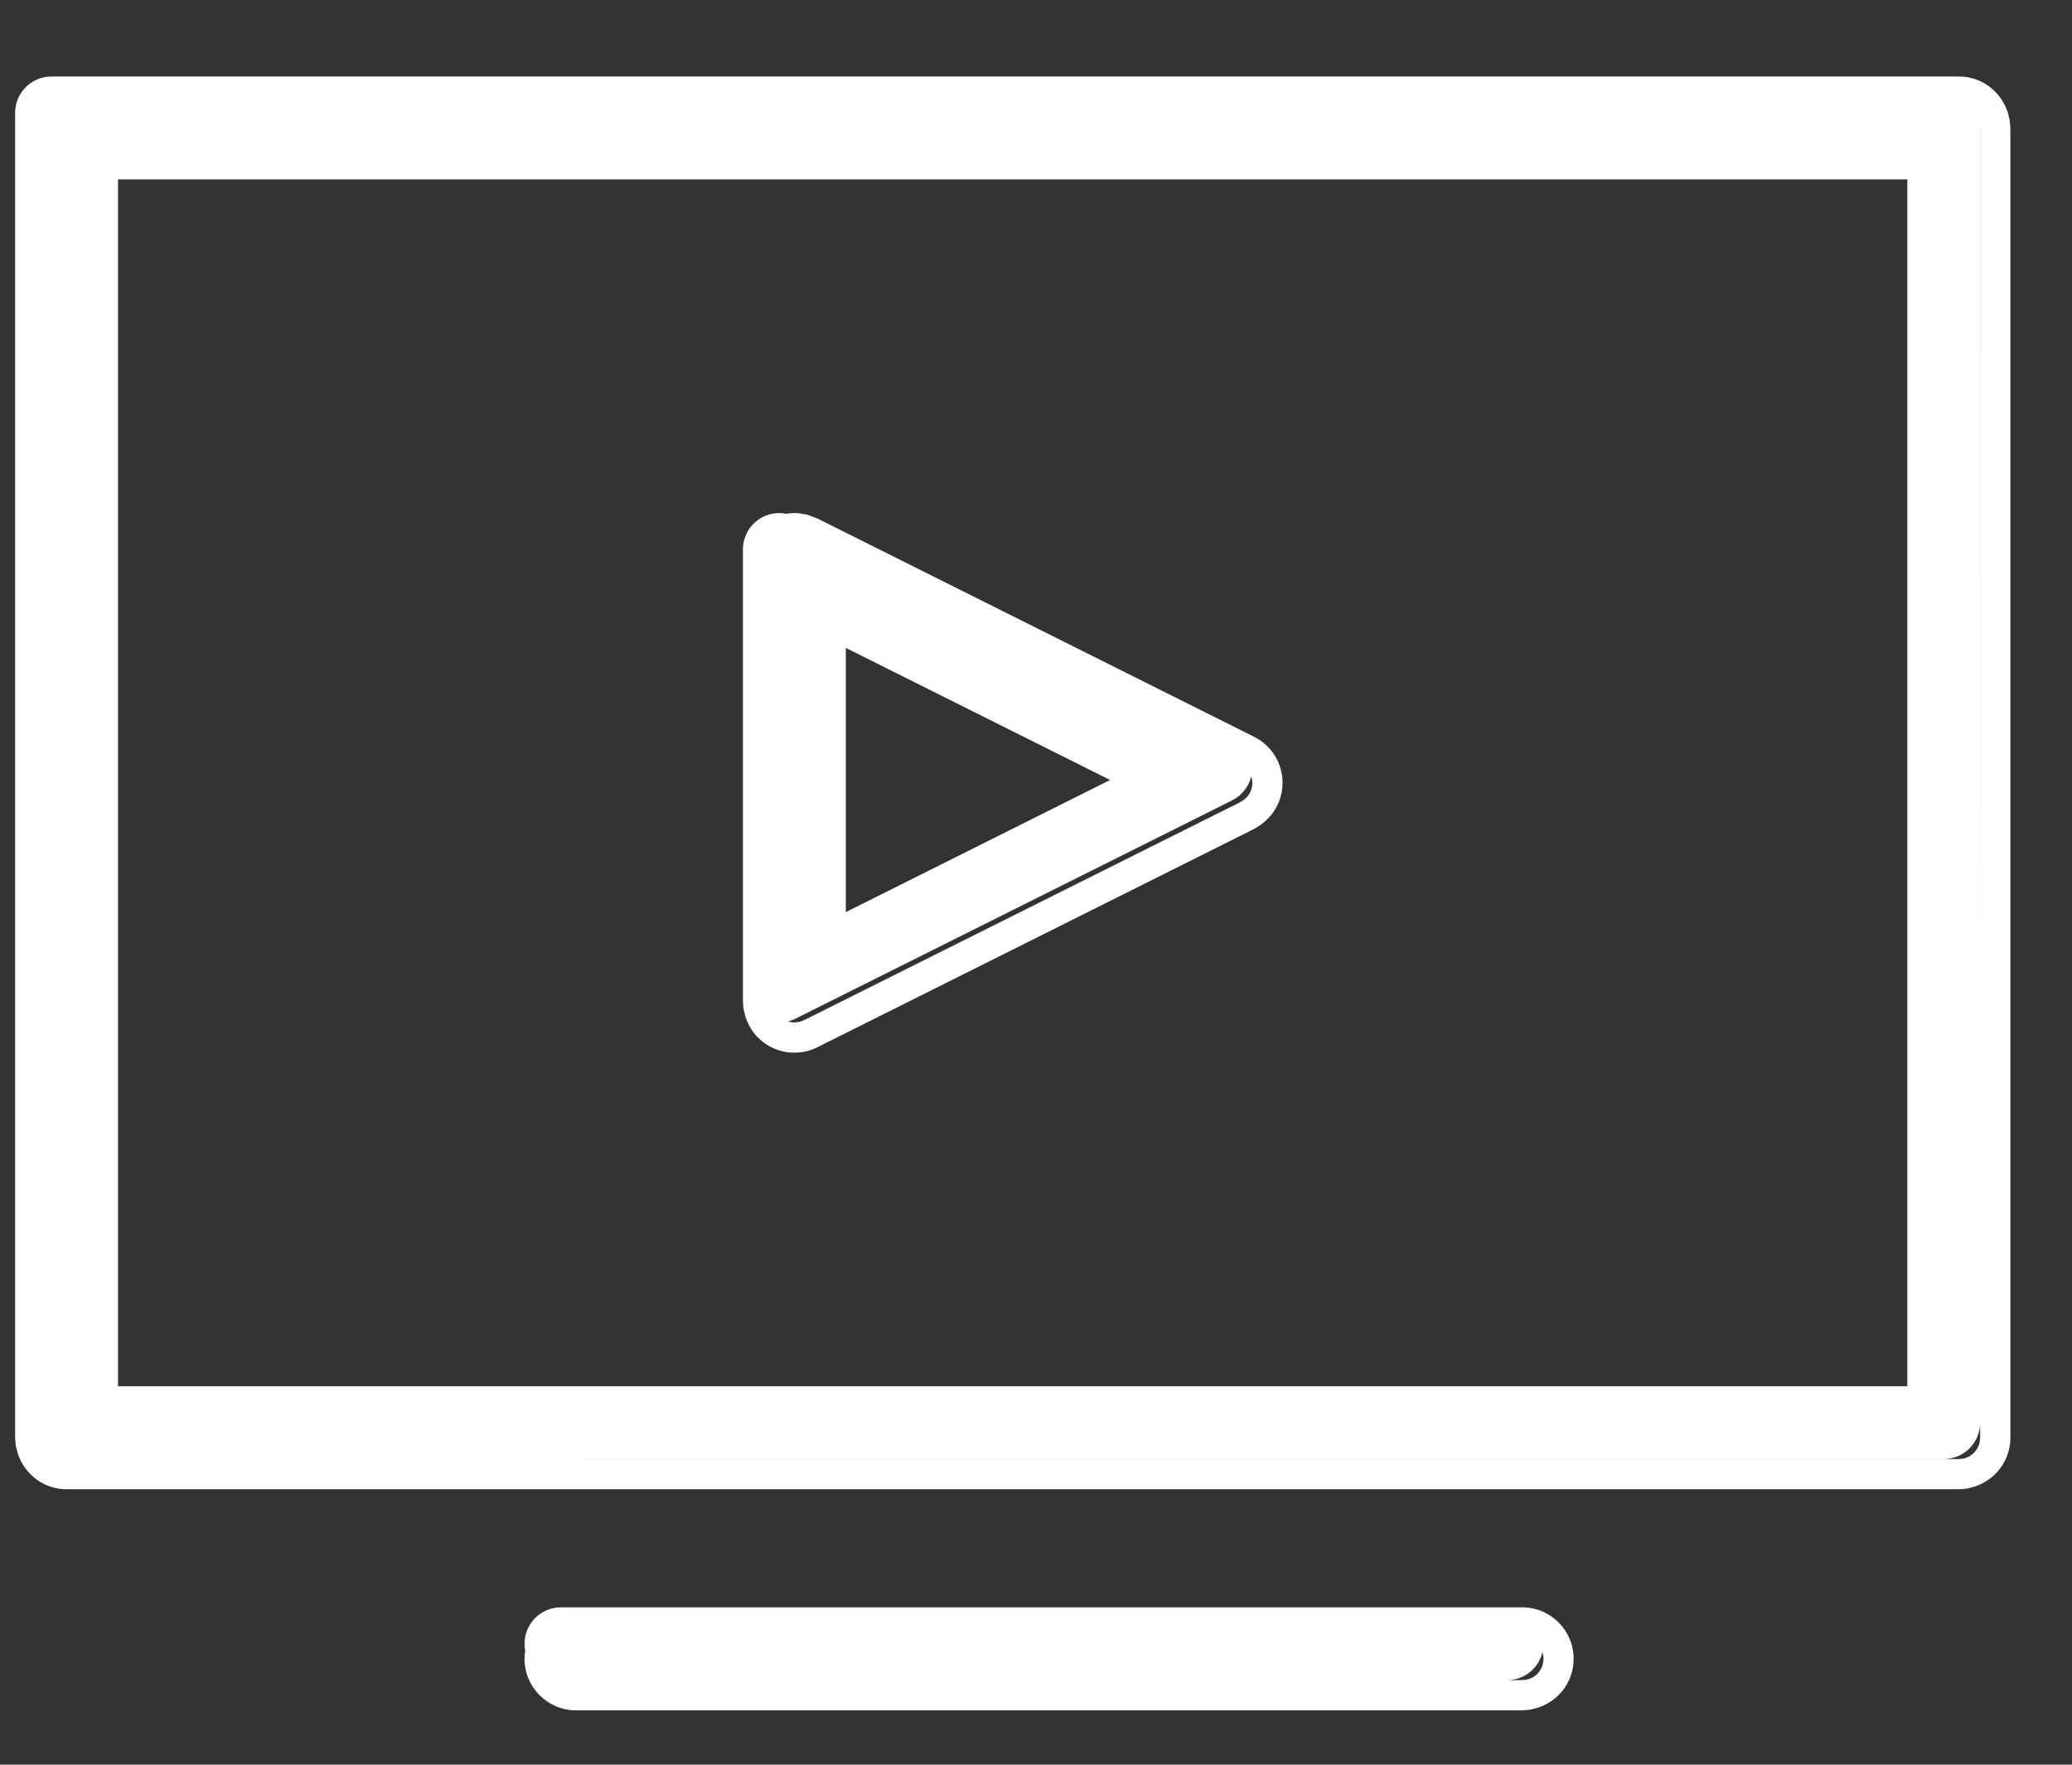 <svg width="27" height="23" viewBox="0 0 27 23" fill="none" xmlns="http://www.w3.org/2000/svg">
<rect x="0" y="0" width="27" height="23" fill="#333333" stroke="none"/>
<path fill-rule="evenodd" clip-rule="evenodd" d="M26.164 1.468C26.073 1.186 25.819 0.997 25.526 0.997H25.329H0.868H0.671C0.409 0.997 0.197 1.21 0.197 1.471V1.668V18.542V18.739L0.205 18.842L0.23 18.939C0.321 19.221 0.575 19.41 0.868 19.41H25.526L25.628 19.402L25.726 19.377C26.008 19.286 26.197 19.032 26.197 18.739V1.668L26.188 1.565L26.164 1.468ZM0.868 19.016L25.508 19.017L25.576 19.012C25.685 18.992 25.77 18.909 25.795 18.804L25.803 18.739L25.803 18.542L25.804 1.686L25.803 1.676V18.542C25.803 18.804 25.591 19.016 25.329 19.016L0.868 19.016ZM19.835 20.949C20.206 20.949 20.506 21.25 20.506 21.62C20.506 21.914 20.317 22.168 20.035 22.259L19.938 22.283L19.835 22.292H7.507C7.136 22.292 6.835 21.991 6.835 21.62C6.835 21.584 6.838 21.549 6.844 21.514C6.838 21.484 6.835 21.454 6.835 21.424C6.835 21.161 7.048 20.949 7.31 20.949H7.507H19.638H19.835ZM19.818 21.898L7.507 21.898H19.638C19.862 21.898 20.049 21.744 20.099 21.535C20.108 21.562 20.113 21.591 20.113 21.62C20.113 21.755 20.016 21.87 19.886 21.893L19.818 21.898ZM24.854 2.338H1.538V18.067H24.854V2.338ZM9.681 7.358V7.161C9.681 6.997 9.766 6.845 9.905 6.758C10.008 6.694 10.129 6.674 10.244 6.696C10.3 6.687 10.358 6.685 10.415 6.69L10.523 6.709L10.652 6.758L16.342 9.603C16.57 9.717 16.713 9.949 16.713 10.204C16.713 10.379 16.645 10.545 16.517 10.675L16.433 10.748L16.342 10.804L10.651 13.649C10.558 13.696 10.455 13.72 10.352 13.72C10.228 13.72 10.106 13.686 9.998 13.62C9.862 13.535 9.762 13.405 9.712 13.246L9.688 13.147L9.681 13.049V12.852V7.358ZM16.306 10.118C16.273 10.252 16.183 10.367 16.057 10.431L10.367 13.276C10.334 13.292 10.301 13.304 10.267 13.313C10.294 13.321 10.323 13.326 10.352 13.326L10.415 13.319L10.476 13.297L16.15 10.461L16.21 10.424C16.279 10.372 16.319 10.29 16.319 10.204C16.319 10.174 16.314 10.146 16.306 10.118ZM11.022 11.888L14.466 10.166L11.022 8.444V11.888Z" fill="white"/>
</svg>
